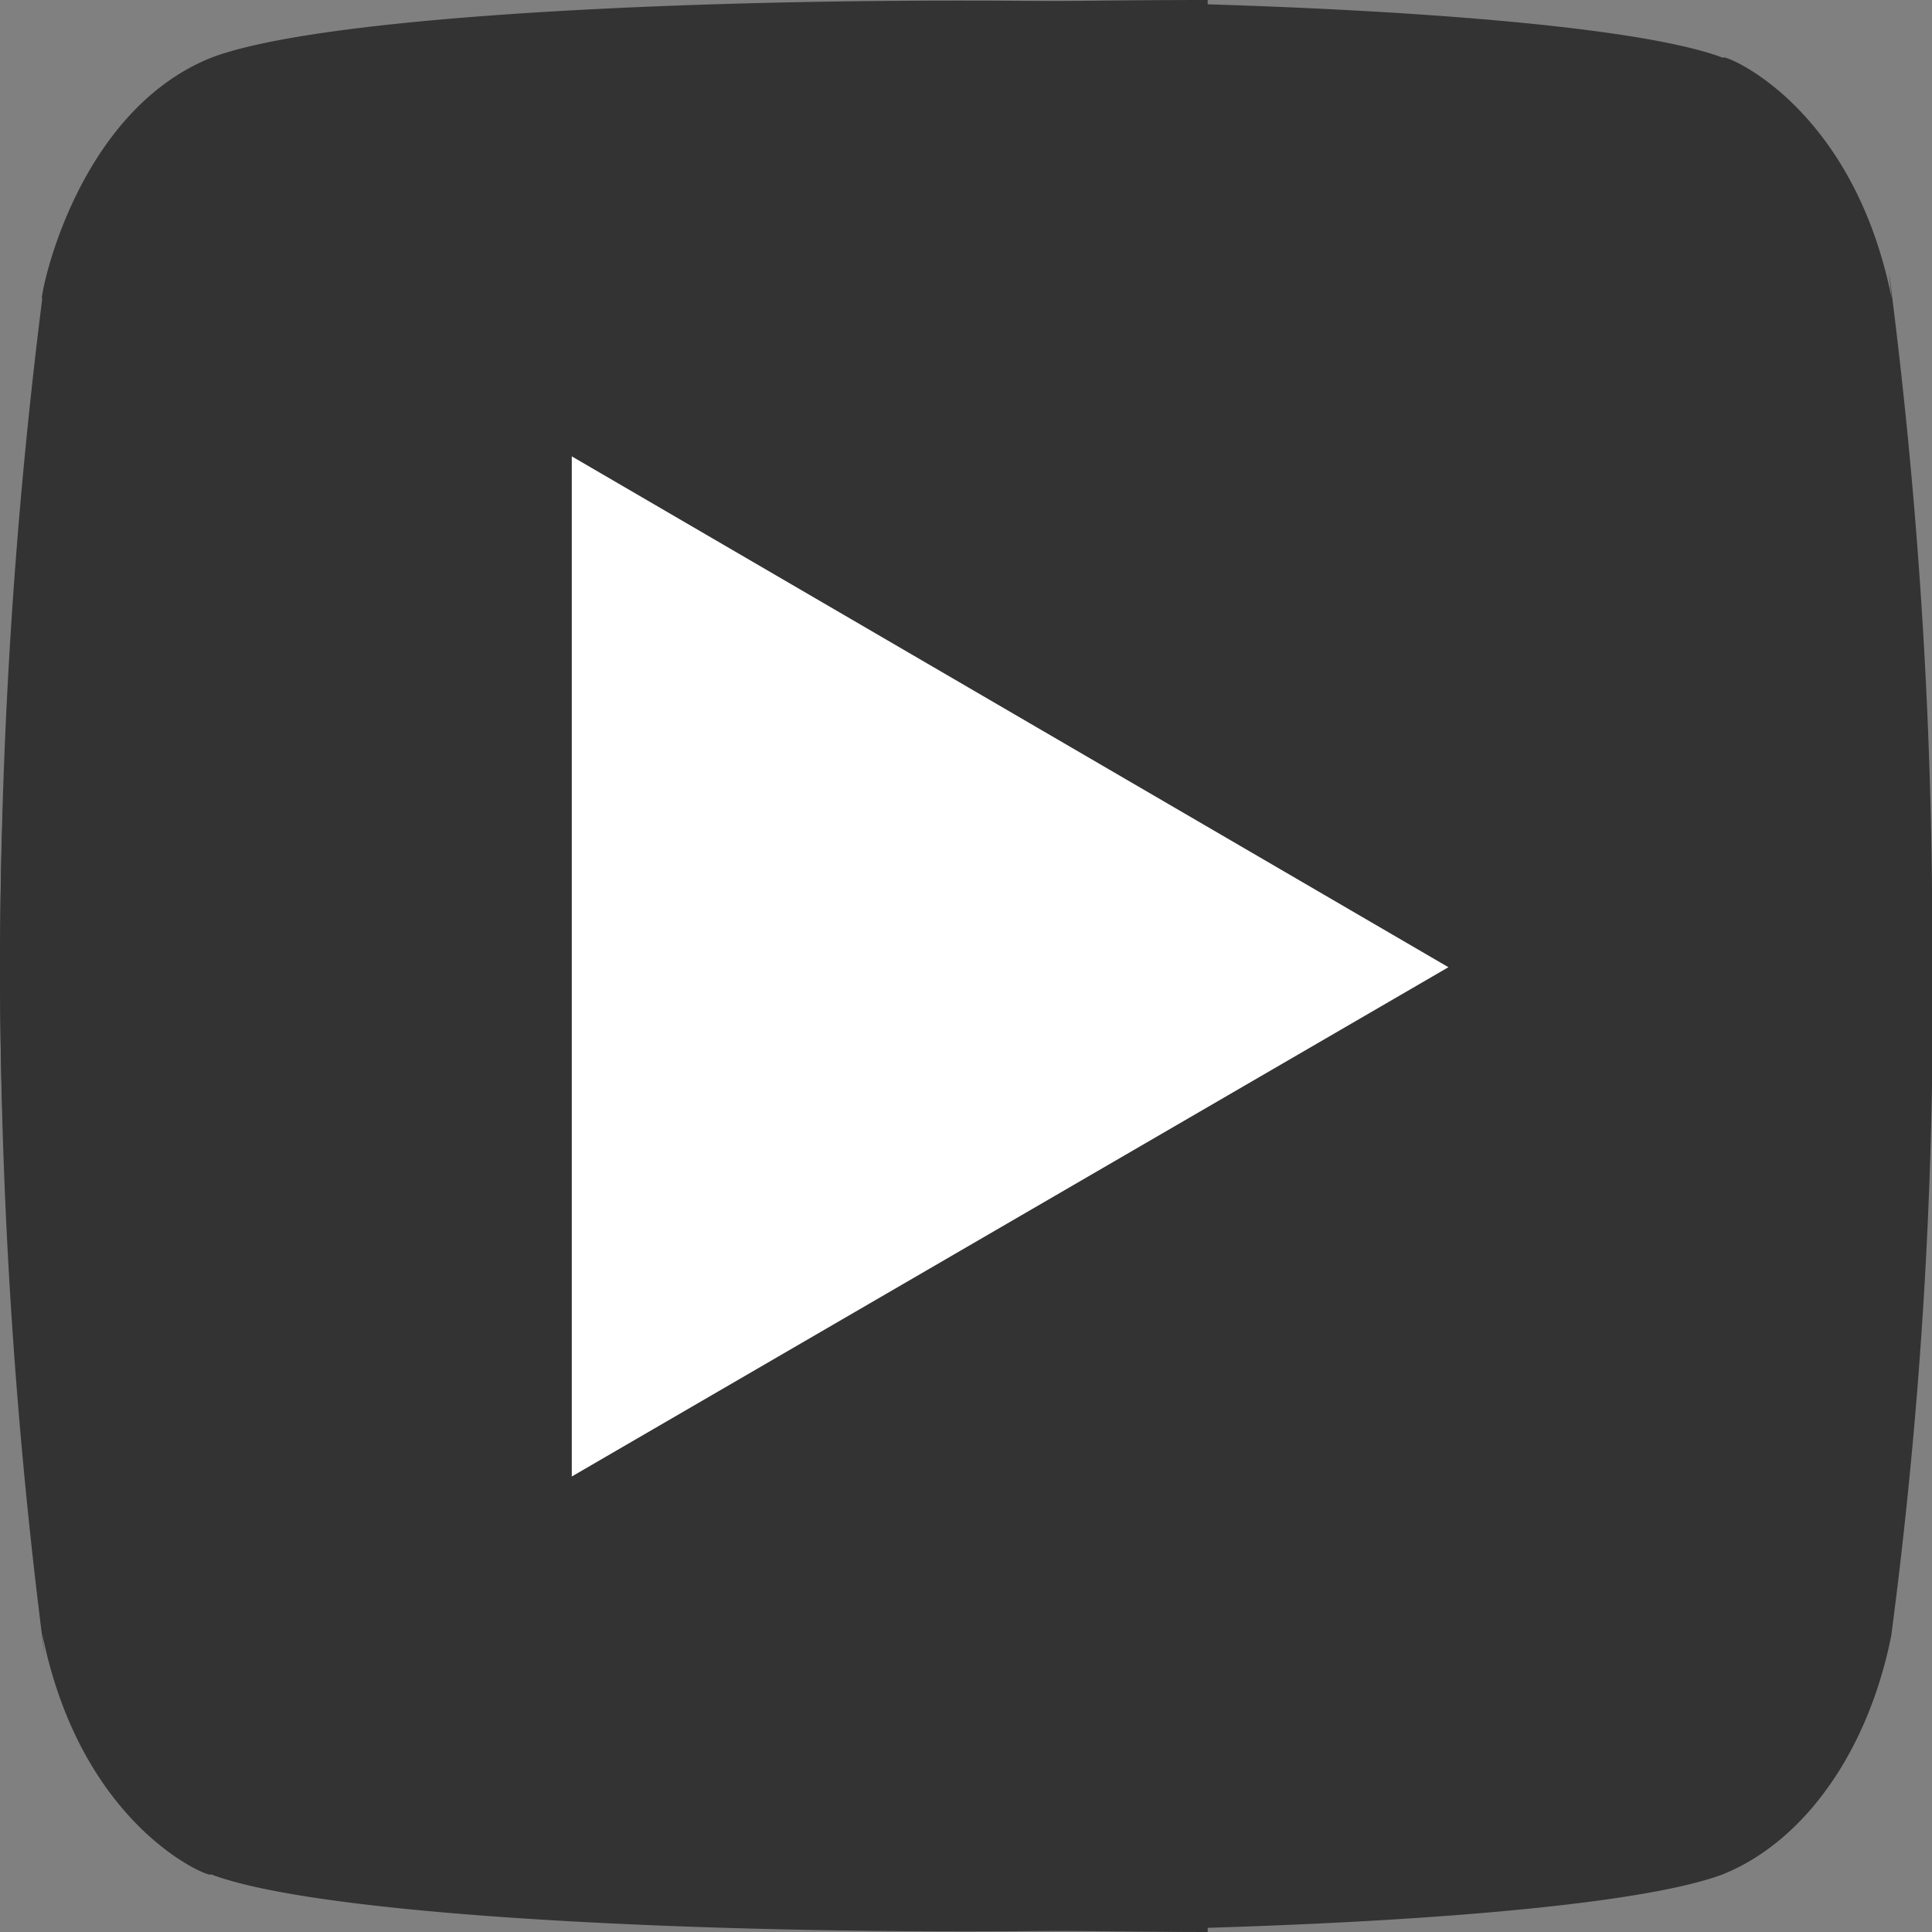 <svg xmlns="http://www.w3.org/2000/svg" width="43" height="43" viewBox="0 0 43 43"><rect x="0" y="0" width="43" height="43" fill="#808080" stroke="none"/><path d="M42.044,9.639l.054.5c-.89-4.461-3.921-5.508-3.742-5.354-4.362-1.672-29.2-1.735-33.677,0C1.559,6.055.832,10.388.936,10.135A118.937,118.937,0,0,0,.989,40.351l-.054-.5c.89,4.464,3.921,5.508,3.742,5.354,4.421,1.7,29.193,1.7,33.677,0,1.82-.744,3.223-2.752,3.733-5.3A107.272,107.272,0,0,0,43,24.424a114.349,114.349,0,0,0-.951-14.785Z" transform="translate(0.005 -3.494)" fill="#333"/><path d="M26.83,3.5c-1.178,0-16.909.023-20.98,1.285A7.489,7.489,0,0,0,1.172,10.14a95.142,95.142,0,0,0,.067,30.219l-.067-.5A7.113,7.113,0,0,0,5.85,45.213C9.942,46.472,26.167,46.5,26.877,46.5V3.5Z" transform="translate(0.002 -3.5)" fill="#333"/><path d="M9.607,31.063V8.358l19.511,11.37Z" transform="translate(3.119 1.799)" fill="#fff"/></svg>